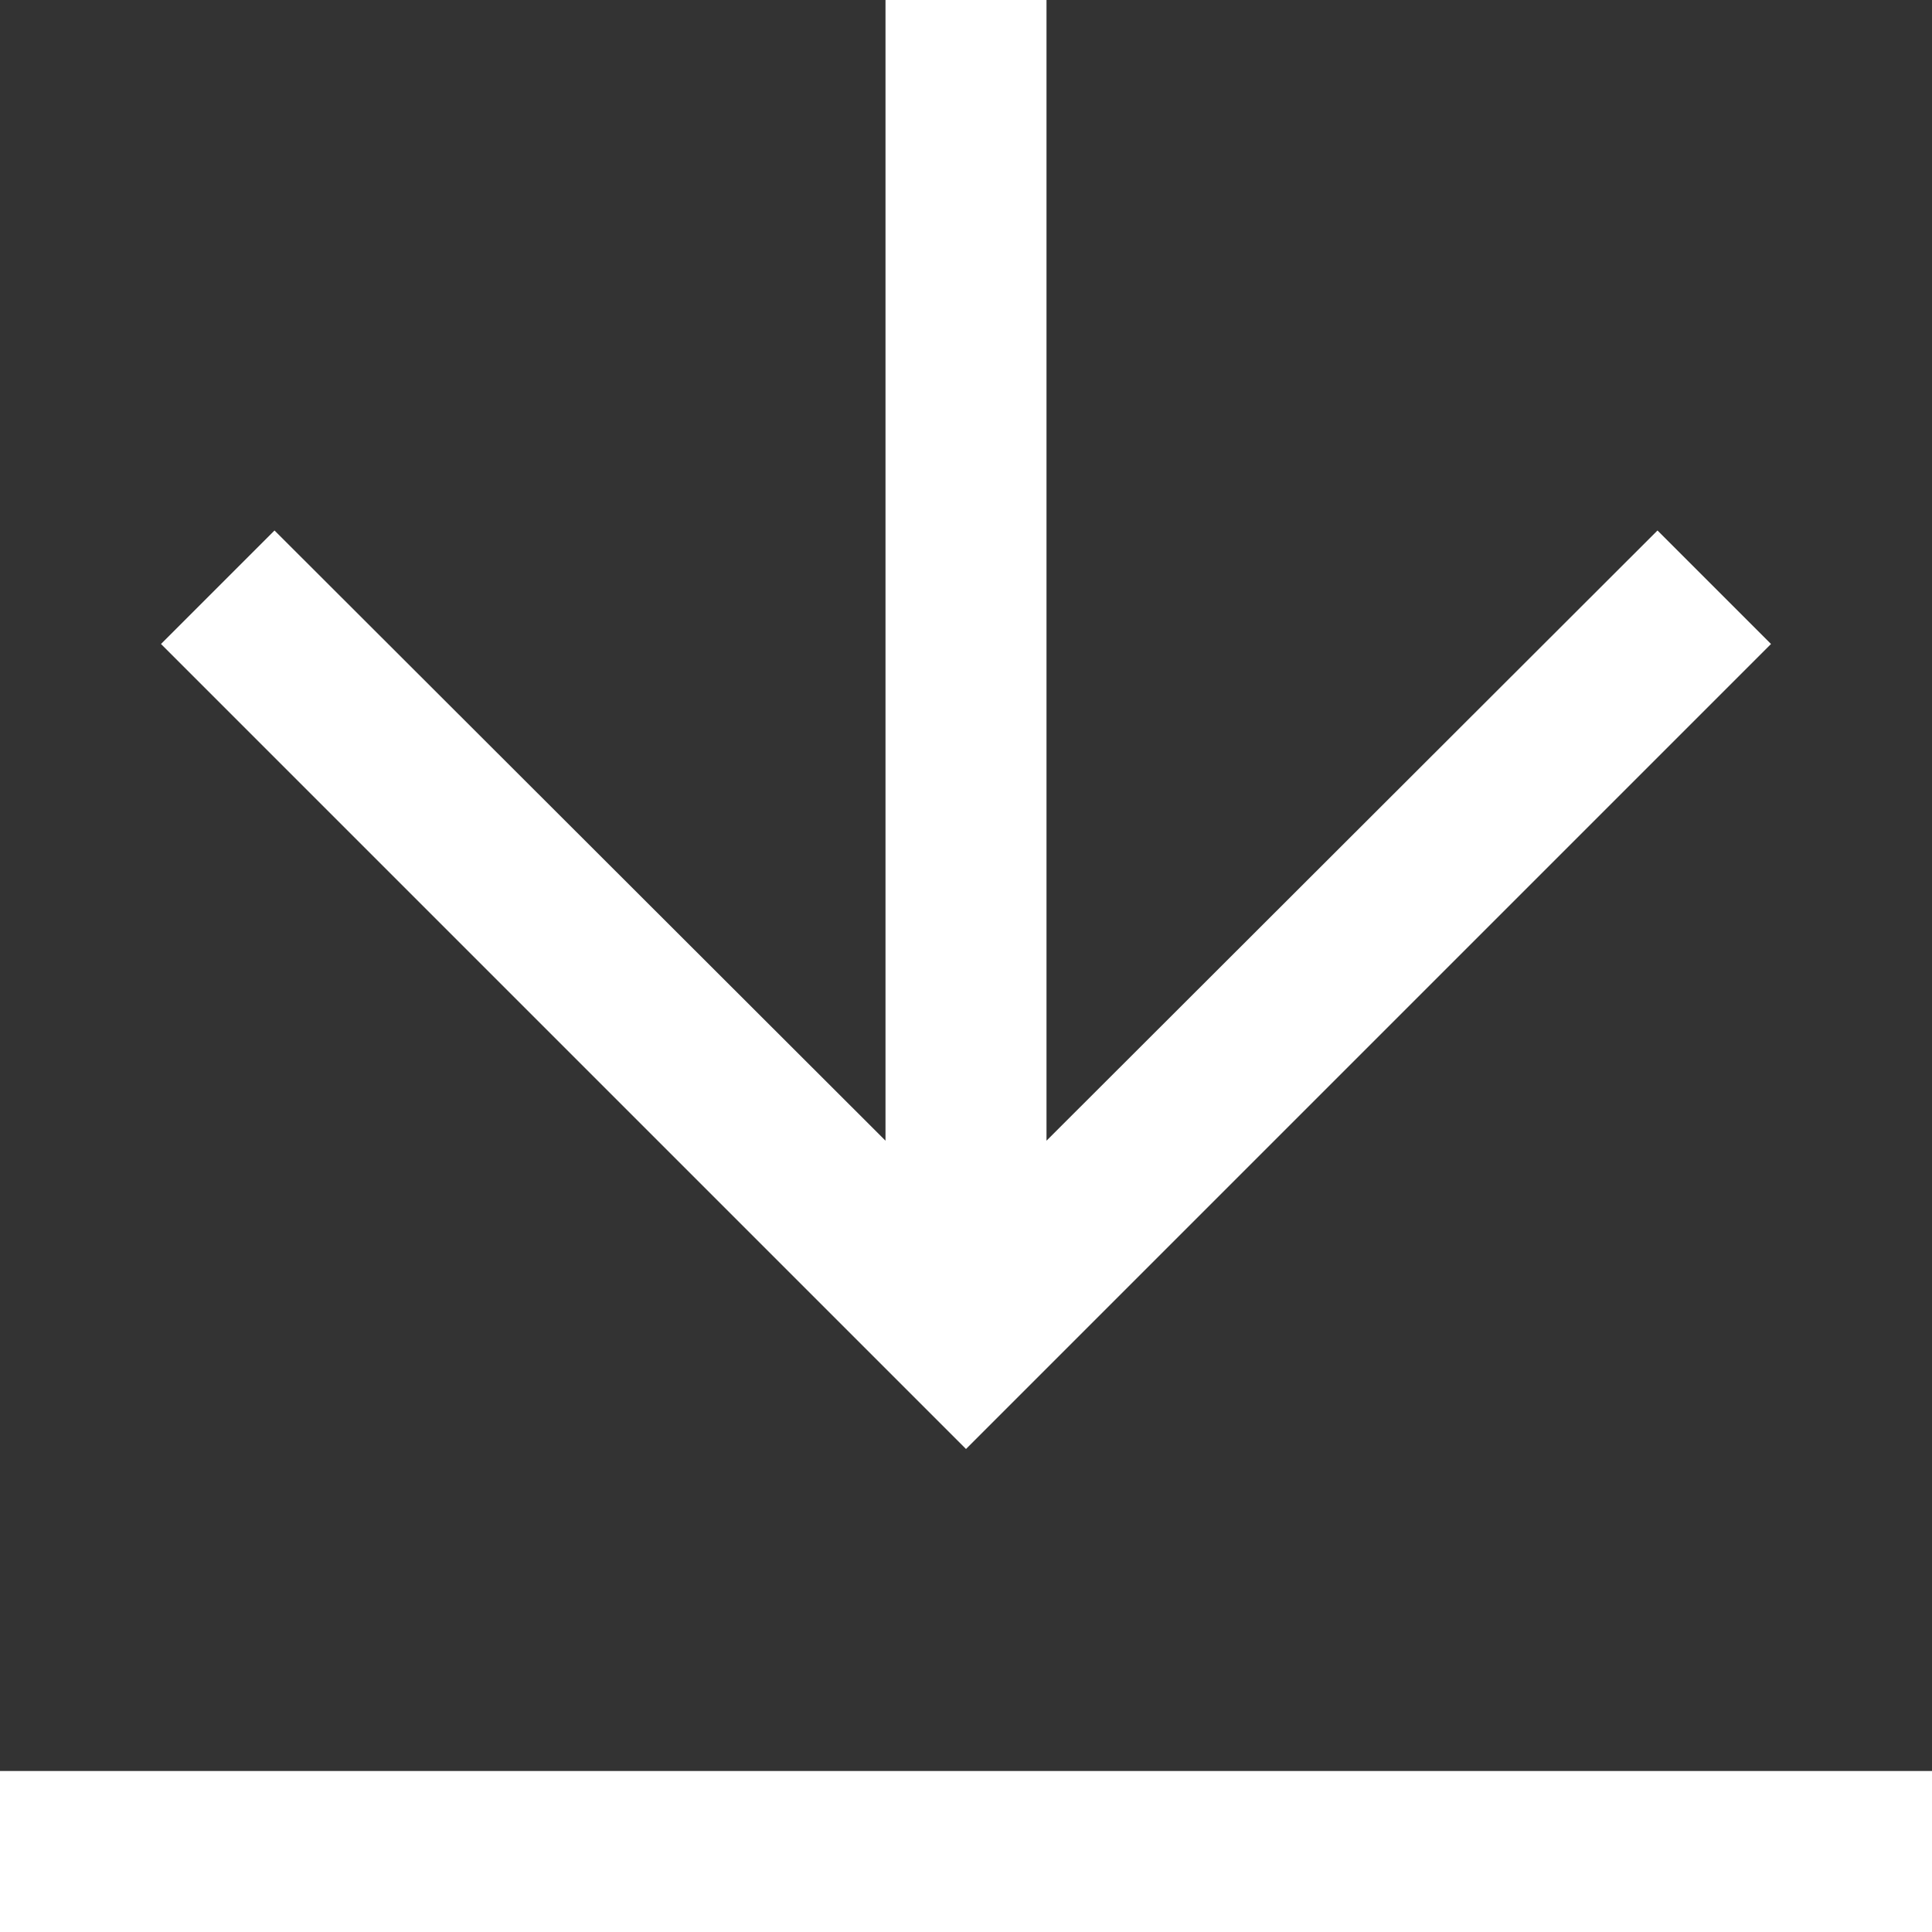 <svg width="24" height="24" viewBox="0 0 24 24" fill="none" xmlns="http://www.w3.org/2000/svg">
<rect x="0" y="0" width="24" height="24" fill="#333333" stroke="none"/>
<path d="M0 22V24H24V22H0ZM22 8L20.59 6.59L13 14.17V0H11V14.17L3.41 6.59L2 8L12 18L22 8Z" fill="white"/>
</svg>
